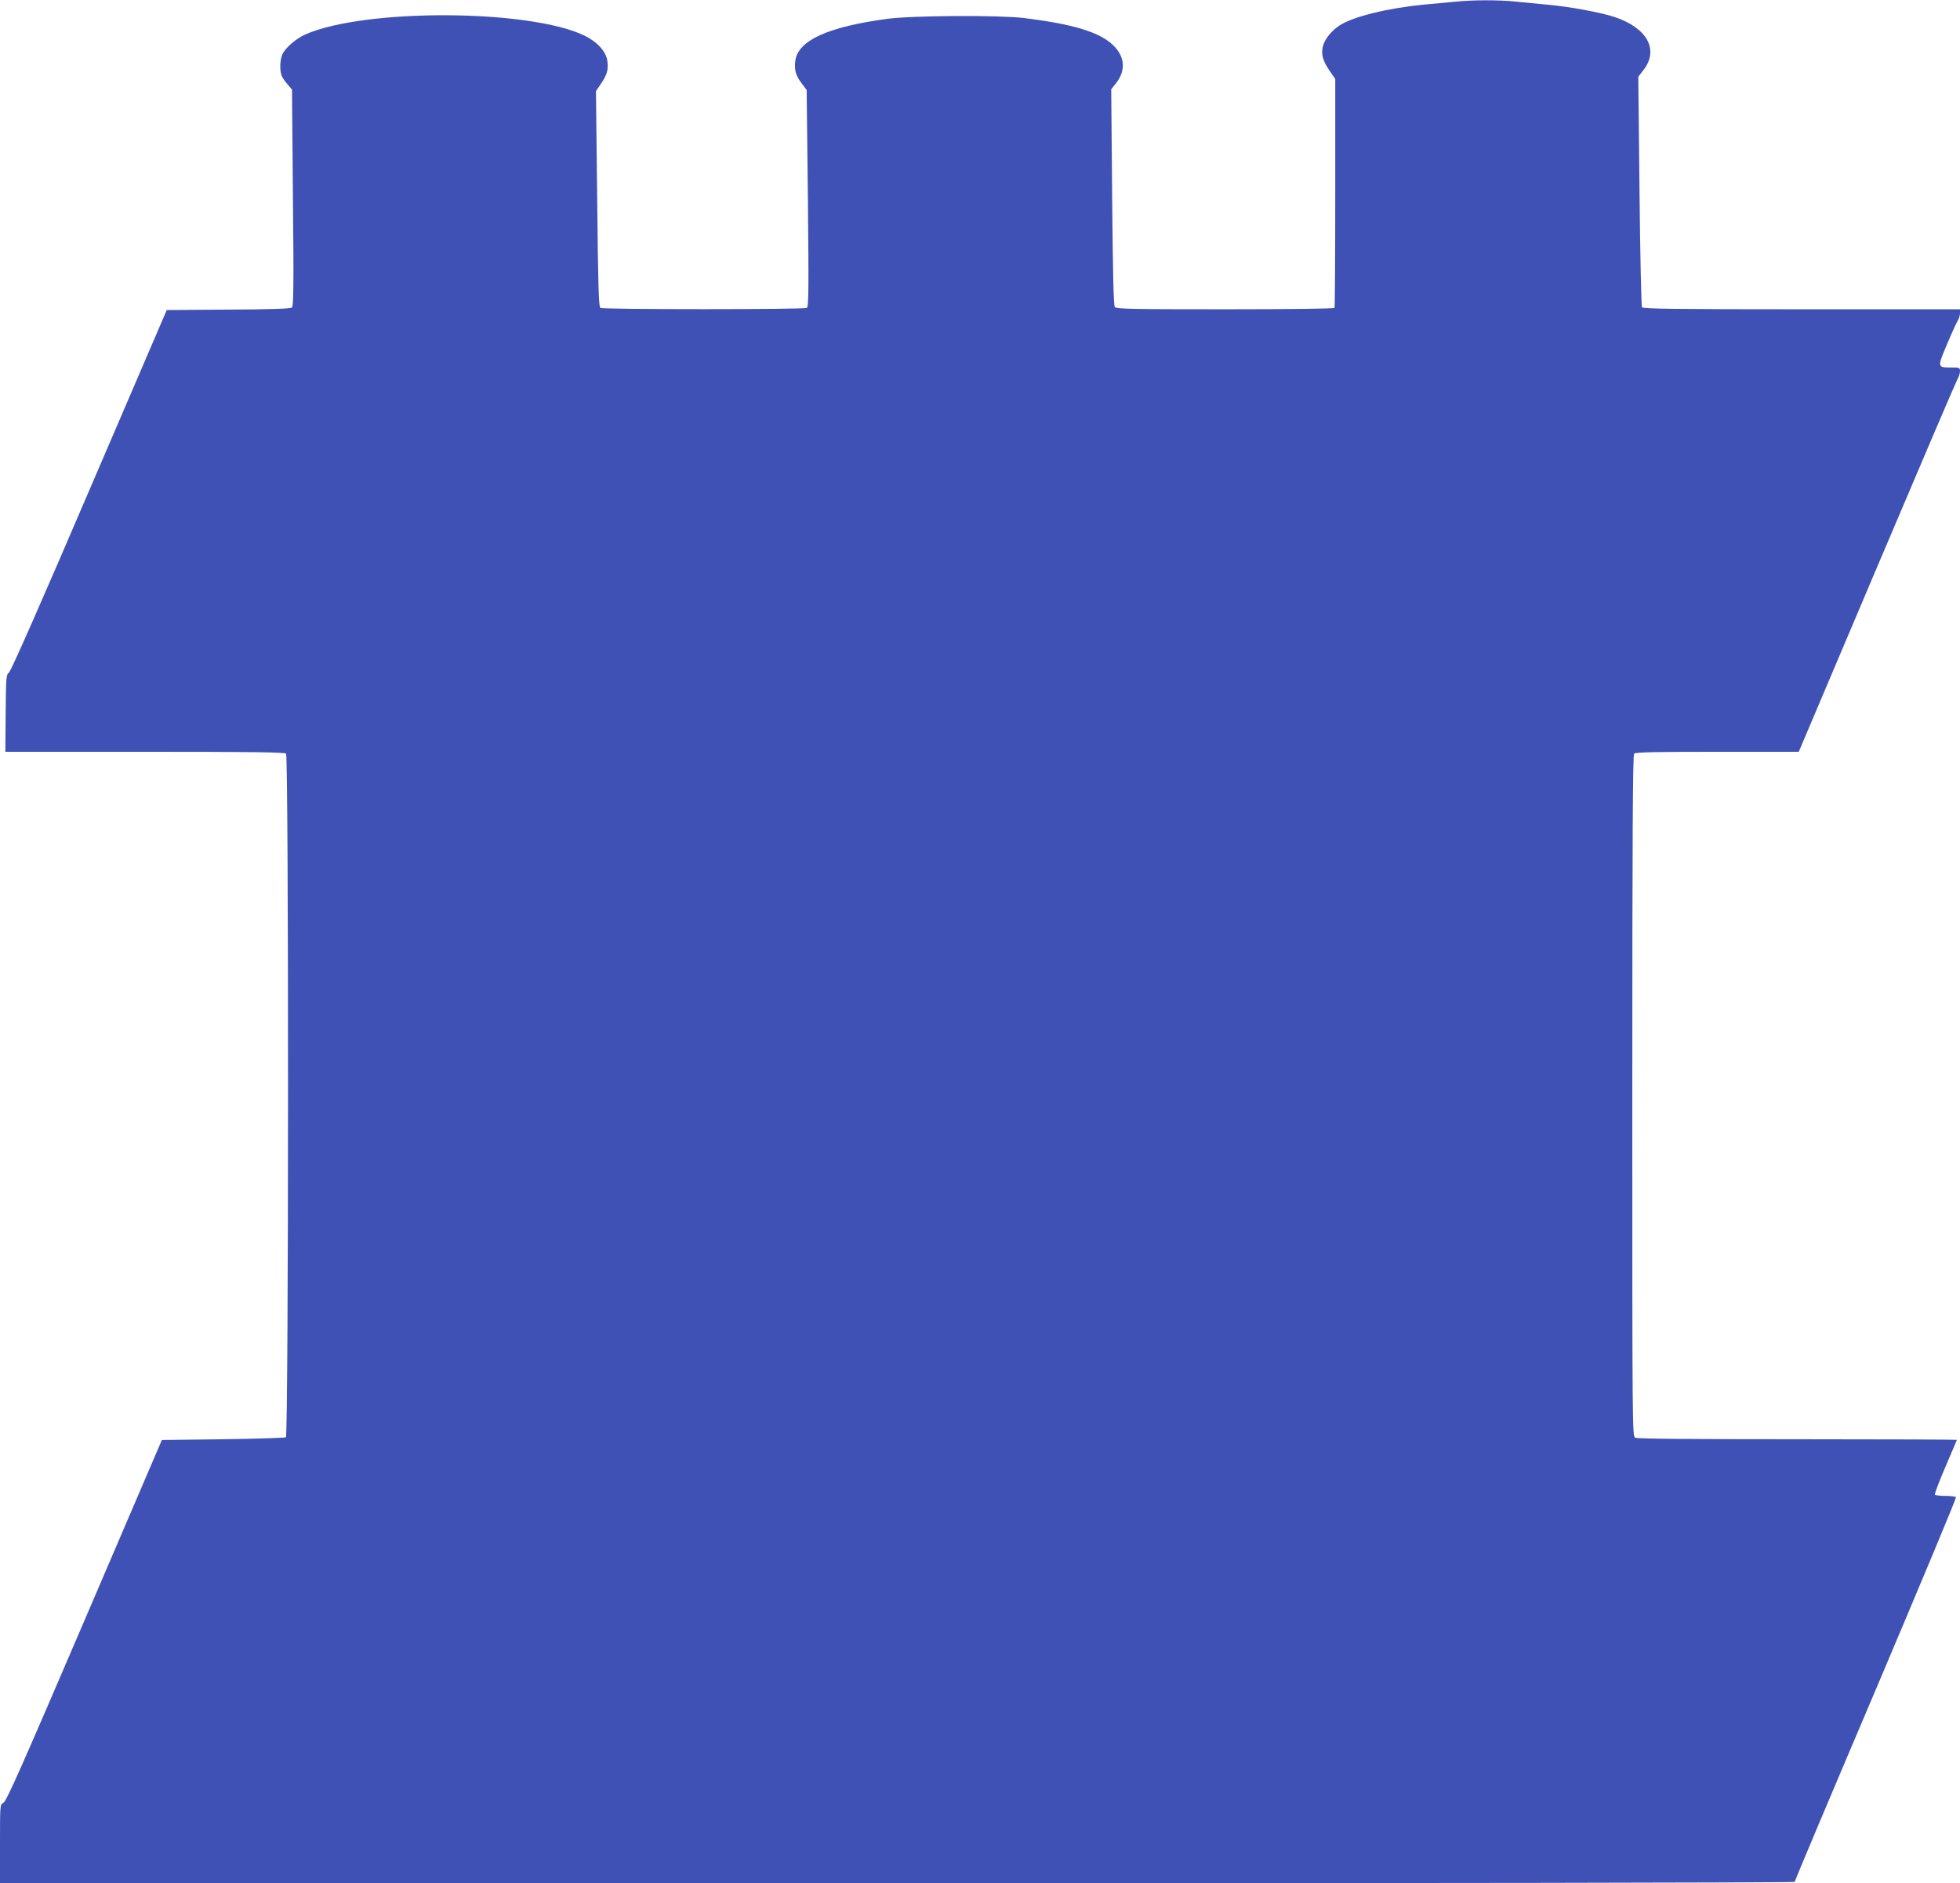 <?xml version="1.0" standalone="no"?>
<!DOCTYPE svg PUBLIC "-//W3C//DTD SVG 20010904//EN"
 "http://www.w3.org/TR/2001/REC-SVG-20010904/DTD/svg10.dtd">
<svg version="1.0" xmlns="http://www.w3.org/2000/svg"
 width="1280pt" height="1230pt" viewBox="0 0 1280 1230"
 preserveAspectRatio="xMidYMid meet">
<g transform="translate(0,1230) scale(0.1,-0.1)"
fill="#3f51b5" stroke="none">
<path d="M9505 12289 c-44 -4 -136 -13 -205 -19 -231 -22 -459 -77 -550 -135
-52 -33 -98 -89 -110 -135 -14 -52 -2 -98 45 -165 l35 -51 0 -743 c0 -408 -2
-746 -5 -752 -4 -5 -281 -9 -714 -9 -595 0 -710 2 -720 14 -9 10 -13 207 -18
719 l-6 704 31 39 c67 85 59 178 -24 254 -89 82 -261 133 -574 172 -163 20
-730 17 -895 -5 -387 -52 -581 -140 -601 -272 -8 -60 2 -98 41 -149 l33 -44 8
-707 c6 -601 5 -708 -7 -716 -18 -11 -1330 -11 -1348 0 -11 7 -15 128 -21 712
l-8 704 34 50 c40 60 48 91 40 149 -9 61 -66 123 -148 163 -358 174 -1437 179
-1824 8 -63 -28 -132 -89 -151 -132 -15 -38 -17 -101 -4 -136 5 -14 23 -40 39
-58 l29 -34 6 -706 c6 -580 4 -709 -7 -718 -9 -7 -141 -12 -415 -13 l-402 -3
-505 -1175 c-301 -703 -512 -1182 -525 -1192 -19 -16 -20 -28 -22 -268 l-2
-250 911 0 c694 0 913 -3 922 -12 18 -18 17 -4453 -1 -4465 -6 -4 -192 -10
-411 -13 l-399 -5 -506 -1180 c-406 -946 -510 -1182 -529 -1190 -22 -10 -22
-10 -22 -267 l0 -258 5860 0 c3462 0 5860 4 5860 9 0 5 238 570 530 1256 291
686 527 1252 524 1256 -3 5 -34 9 -69 9 -35 0 -66 4 -69 8 -3 5 28 87 69 182
41 95 75 175 75 176 0 2 -468 4 -1041 4 -698 0 -1047 3 -1060 10 -19 11 -19
46 -19 2233 0 1716 3 2226 12 2235 9 9 143 12 544 12 l531 0 508 1198 c279
658 516 1212 526 1230 11 18 19 44 19 58 0 23 -3 24 -57 24 -92 0 -92 -1 -28
151 31 74 63 144 71 156 8 12 14 34 14 48 l0 25 -1034 0 c-817 0 -1037 3
-1043 13 -4 6 -12 348 -16 759 l-8 747 35 45 c101 132 23 274 -190 345 -91 30
-291 67 -434 80 -69 7 -166 16 -217 21 -106 11 -273 11 -388 -1z"/>
</g>
</svg>
